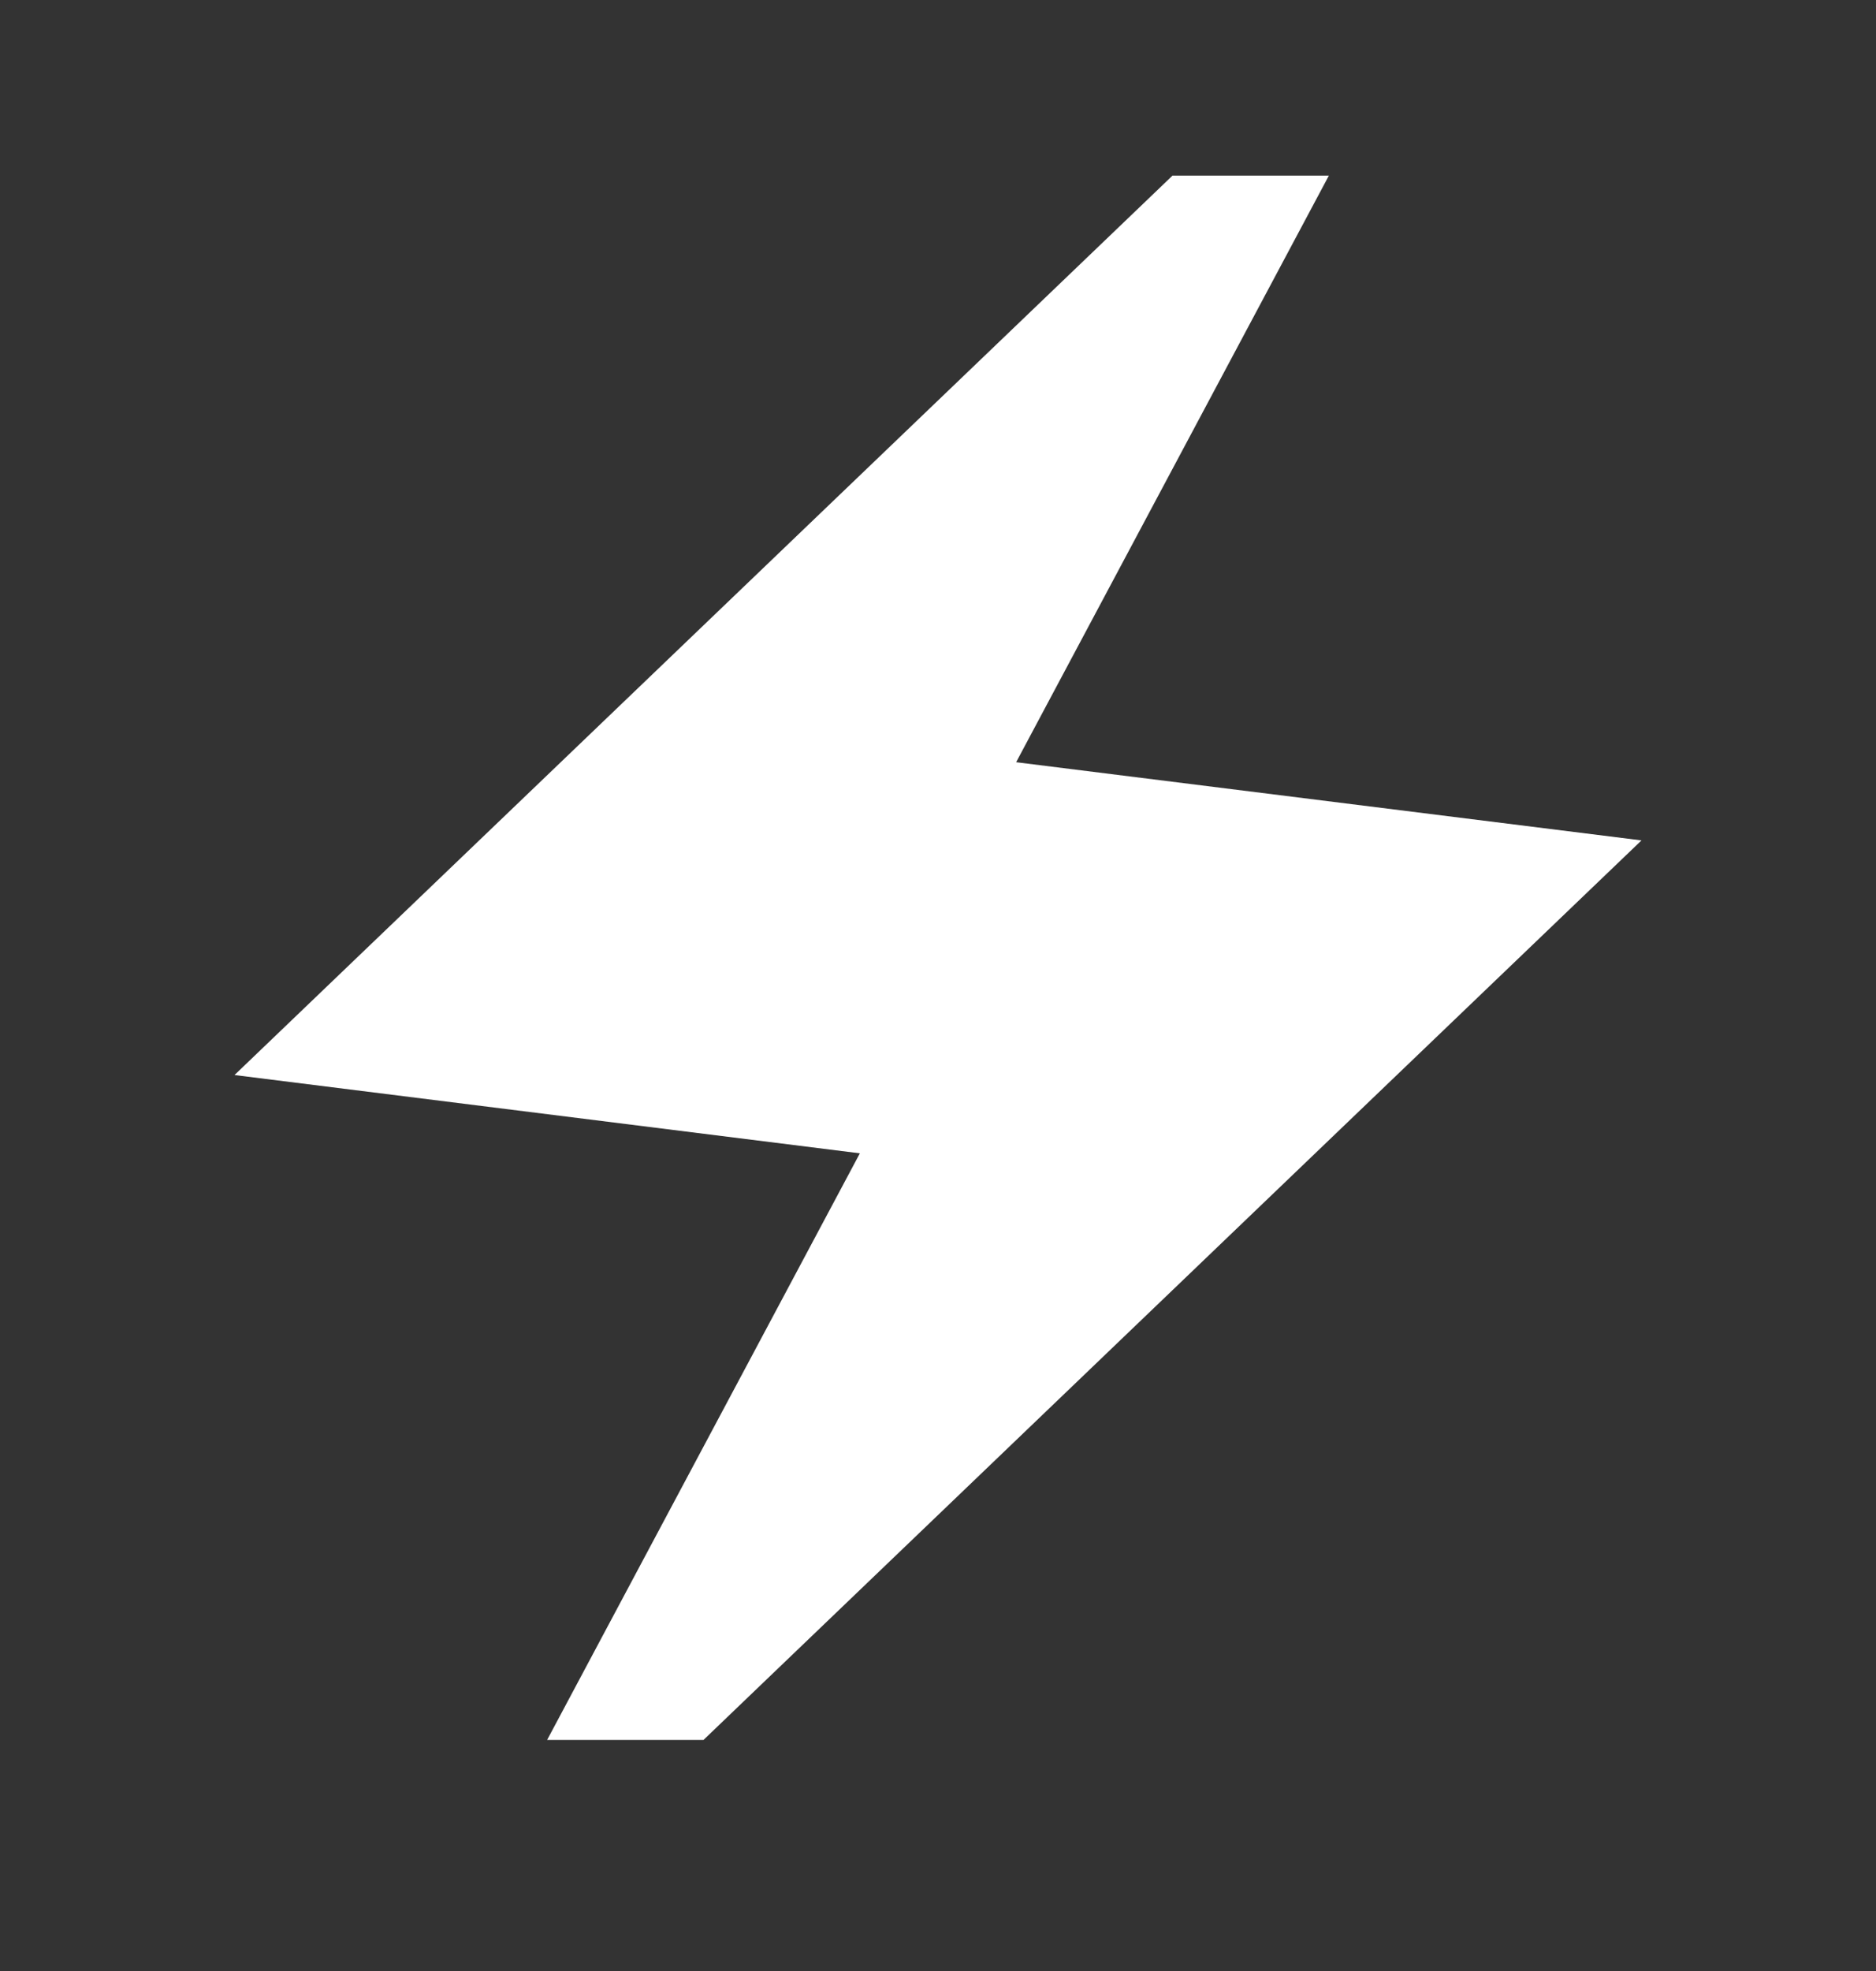 <svg xmlns="http://www.w3.org/2000/svg" fill="none" viewBox="0 0 20 21" height="21" width="20">
<rect x="0" y="0" width="20" height="21" fill="#333333" stroke="none"/>
<path fill="white" d="M5.833 18.538L9.167 12.288L2.5 11.454L12.5 1.871H14.167L10.833 8.121L17.5 8.954L7.5 18.538H5.833Z"></path>
</svg>
